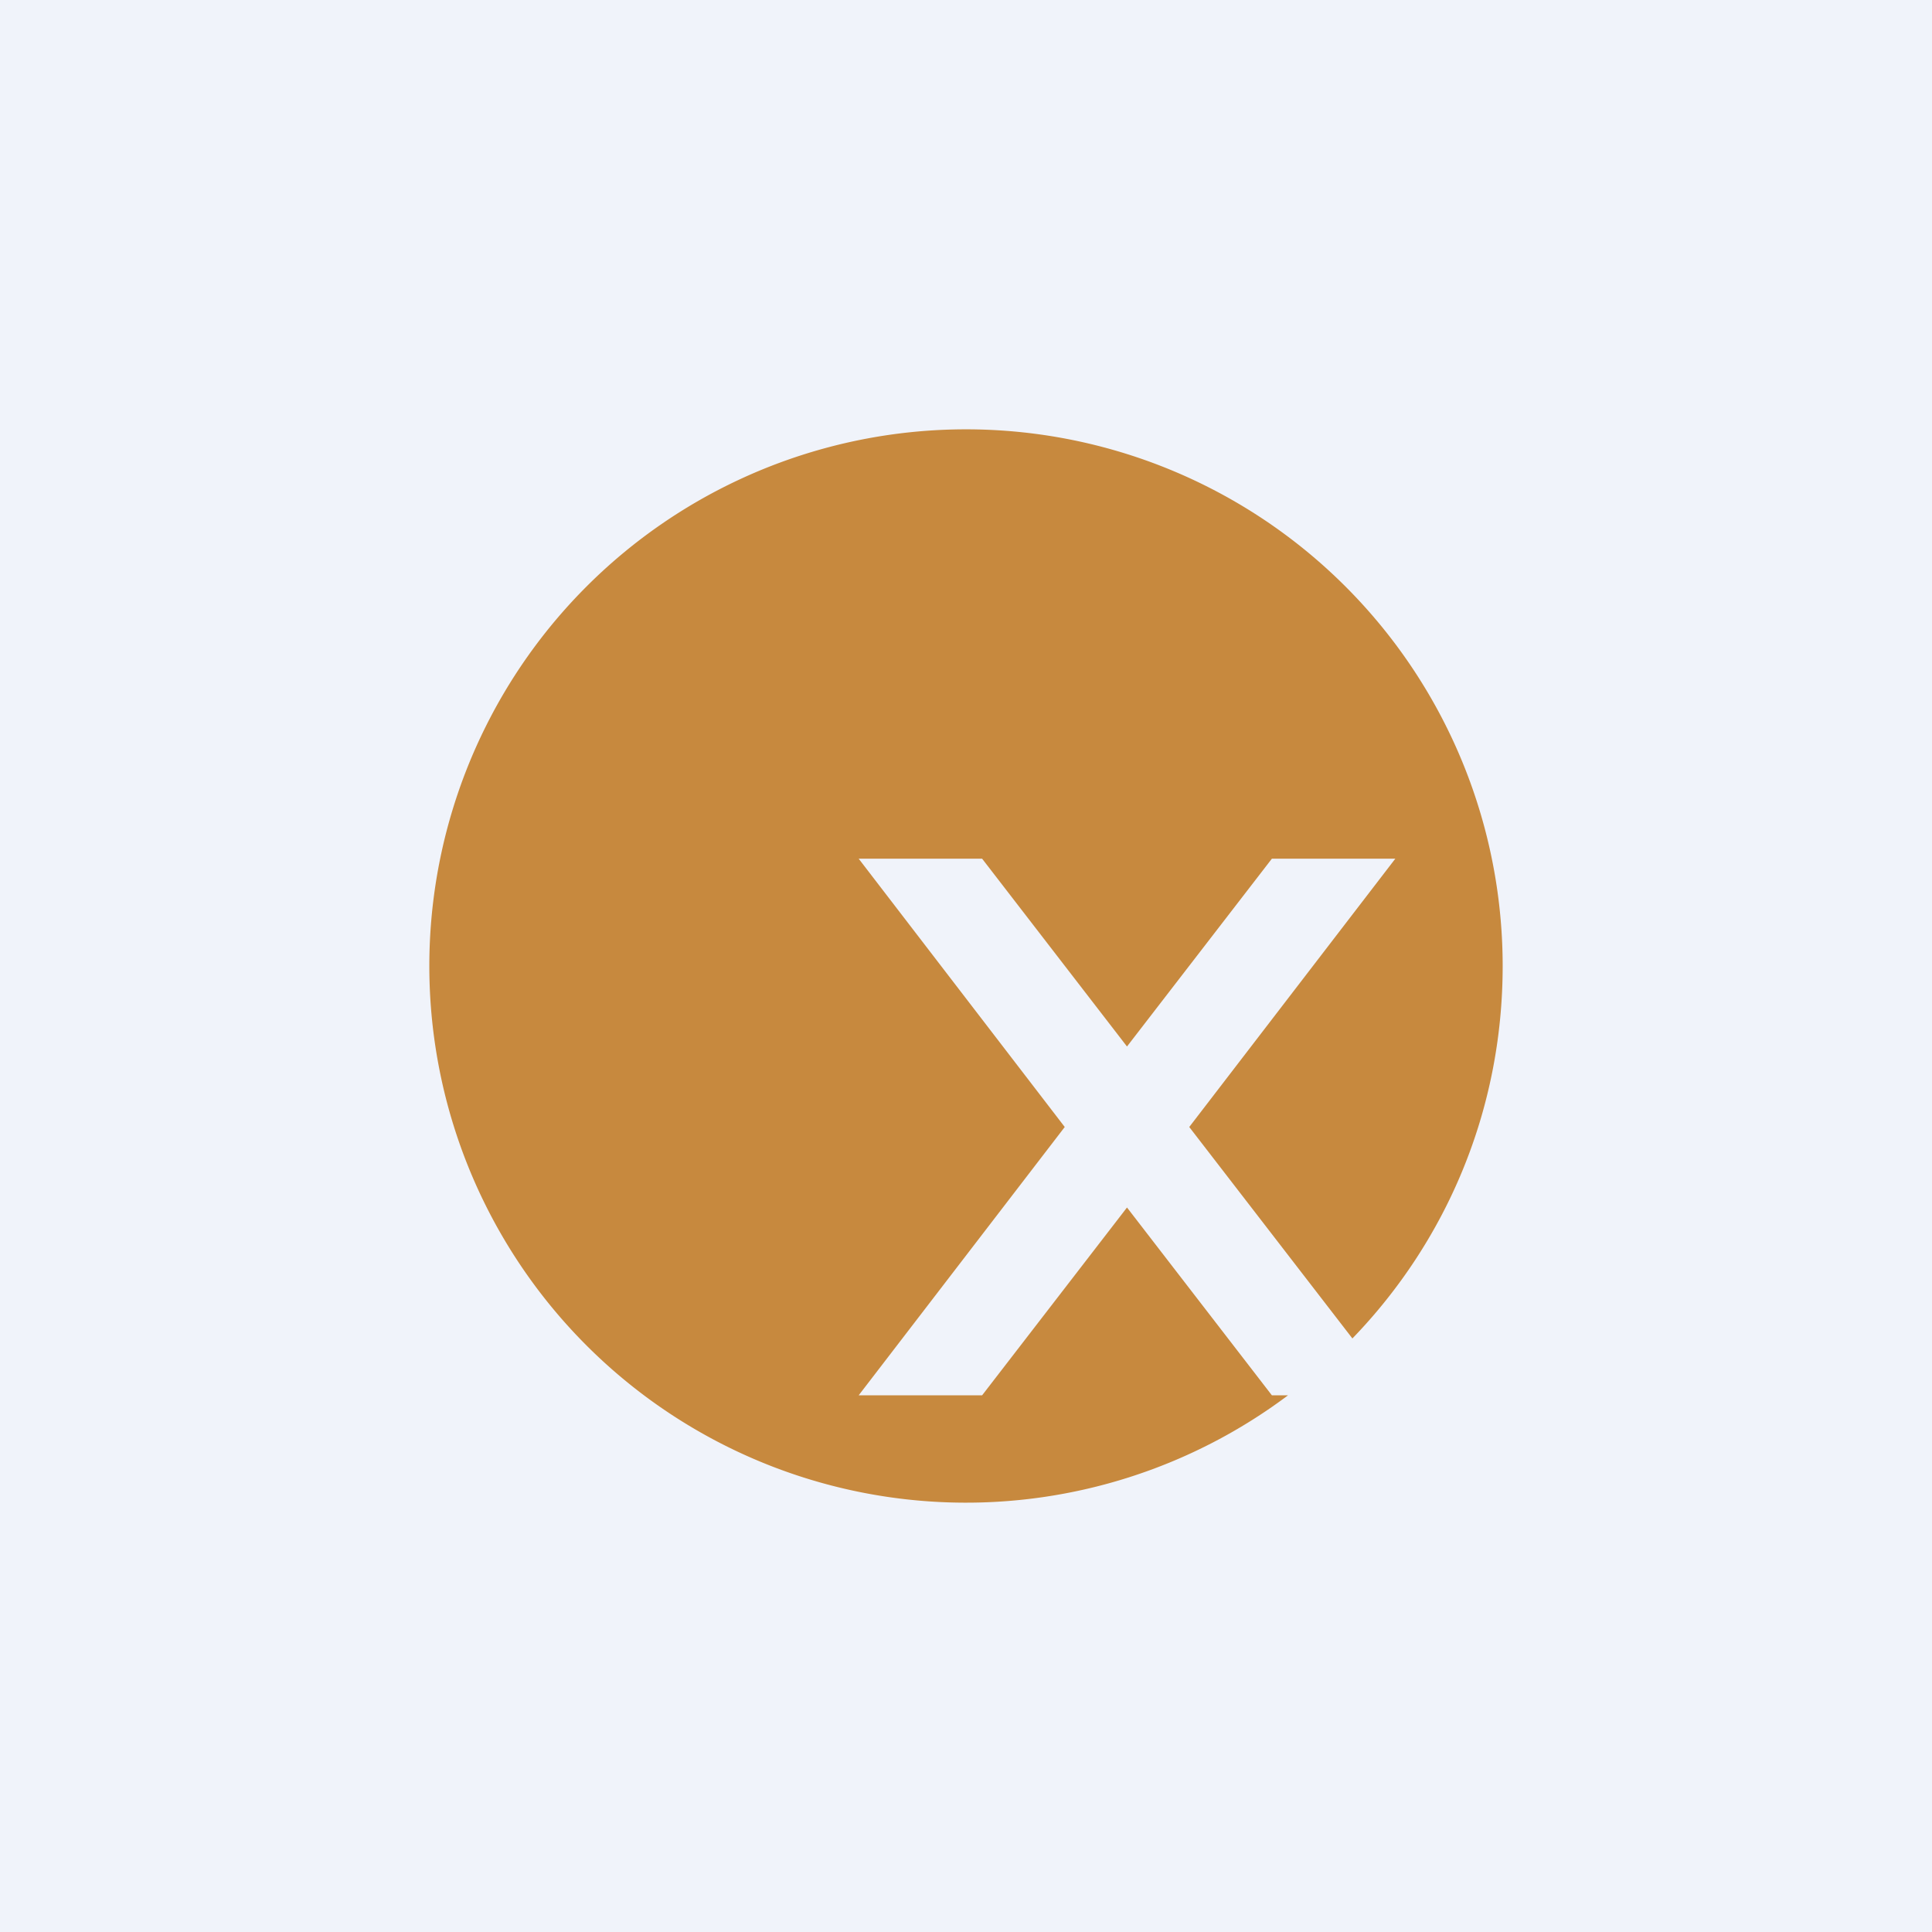 <!-- by TradingView --><svg width="18" height="18" viewBox="0 0 18 18" xmlns="http://www.w3.org/2000/svg"><path fill="#F0F3FA" d="M0 0h18v18H0z"/><path d="M14 9c0 1.35-.53 2.57-1.4 3.47l-1.52-1.97L13 8h-1.15L10.5 9.75 9.15 8H8l1.92 2.5L8 13h1.15l1.35-1.75L11.85 13H12a5 5 0 1 1 2-4Z" fill="#C7893E"/></svg>